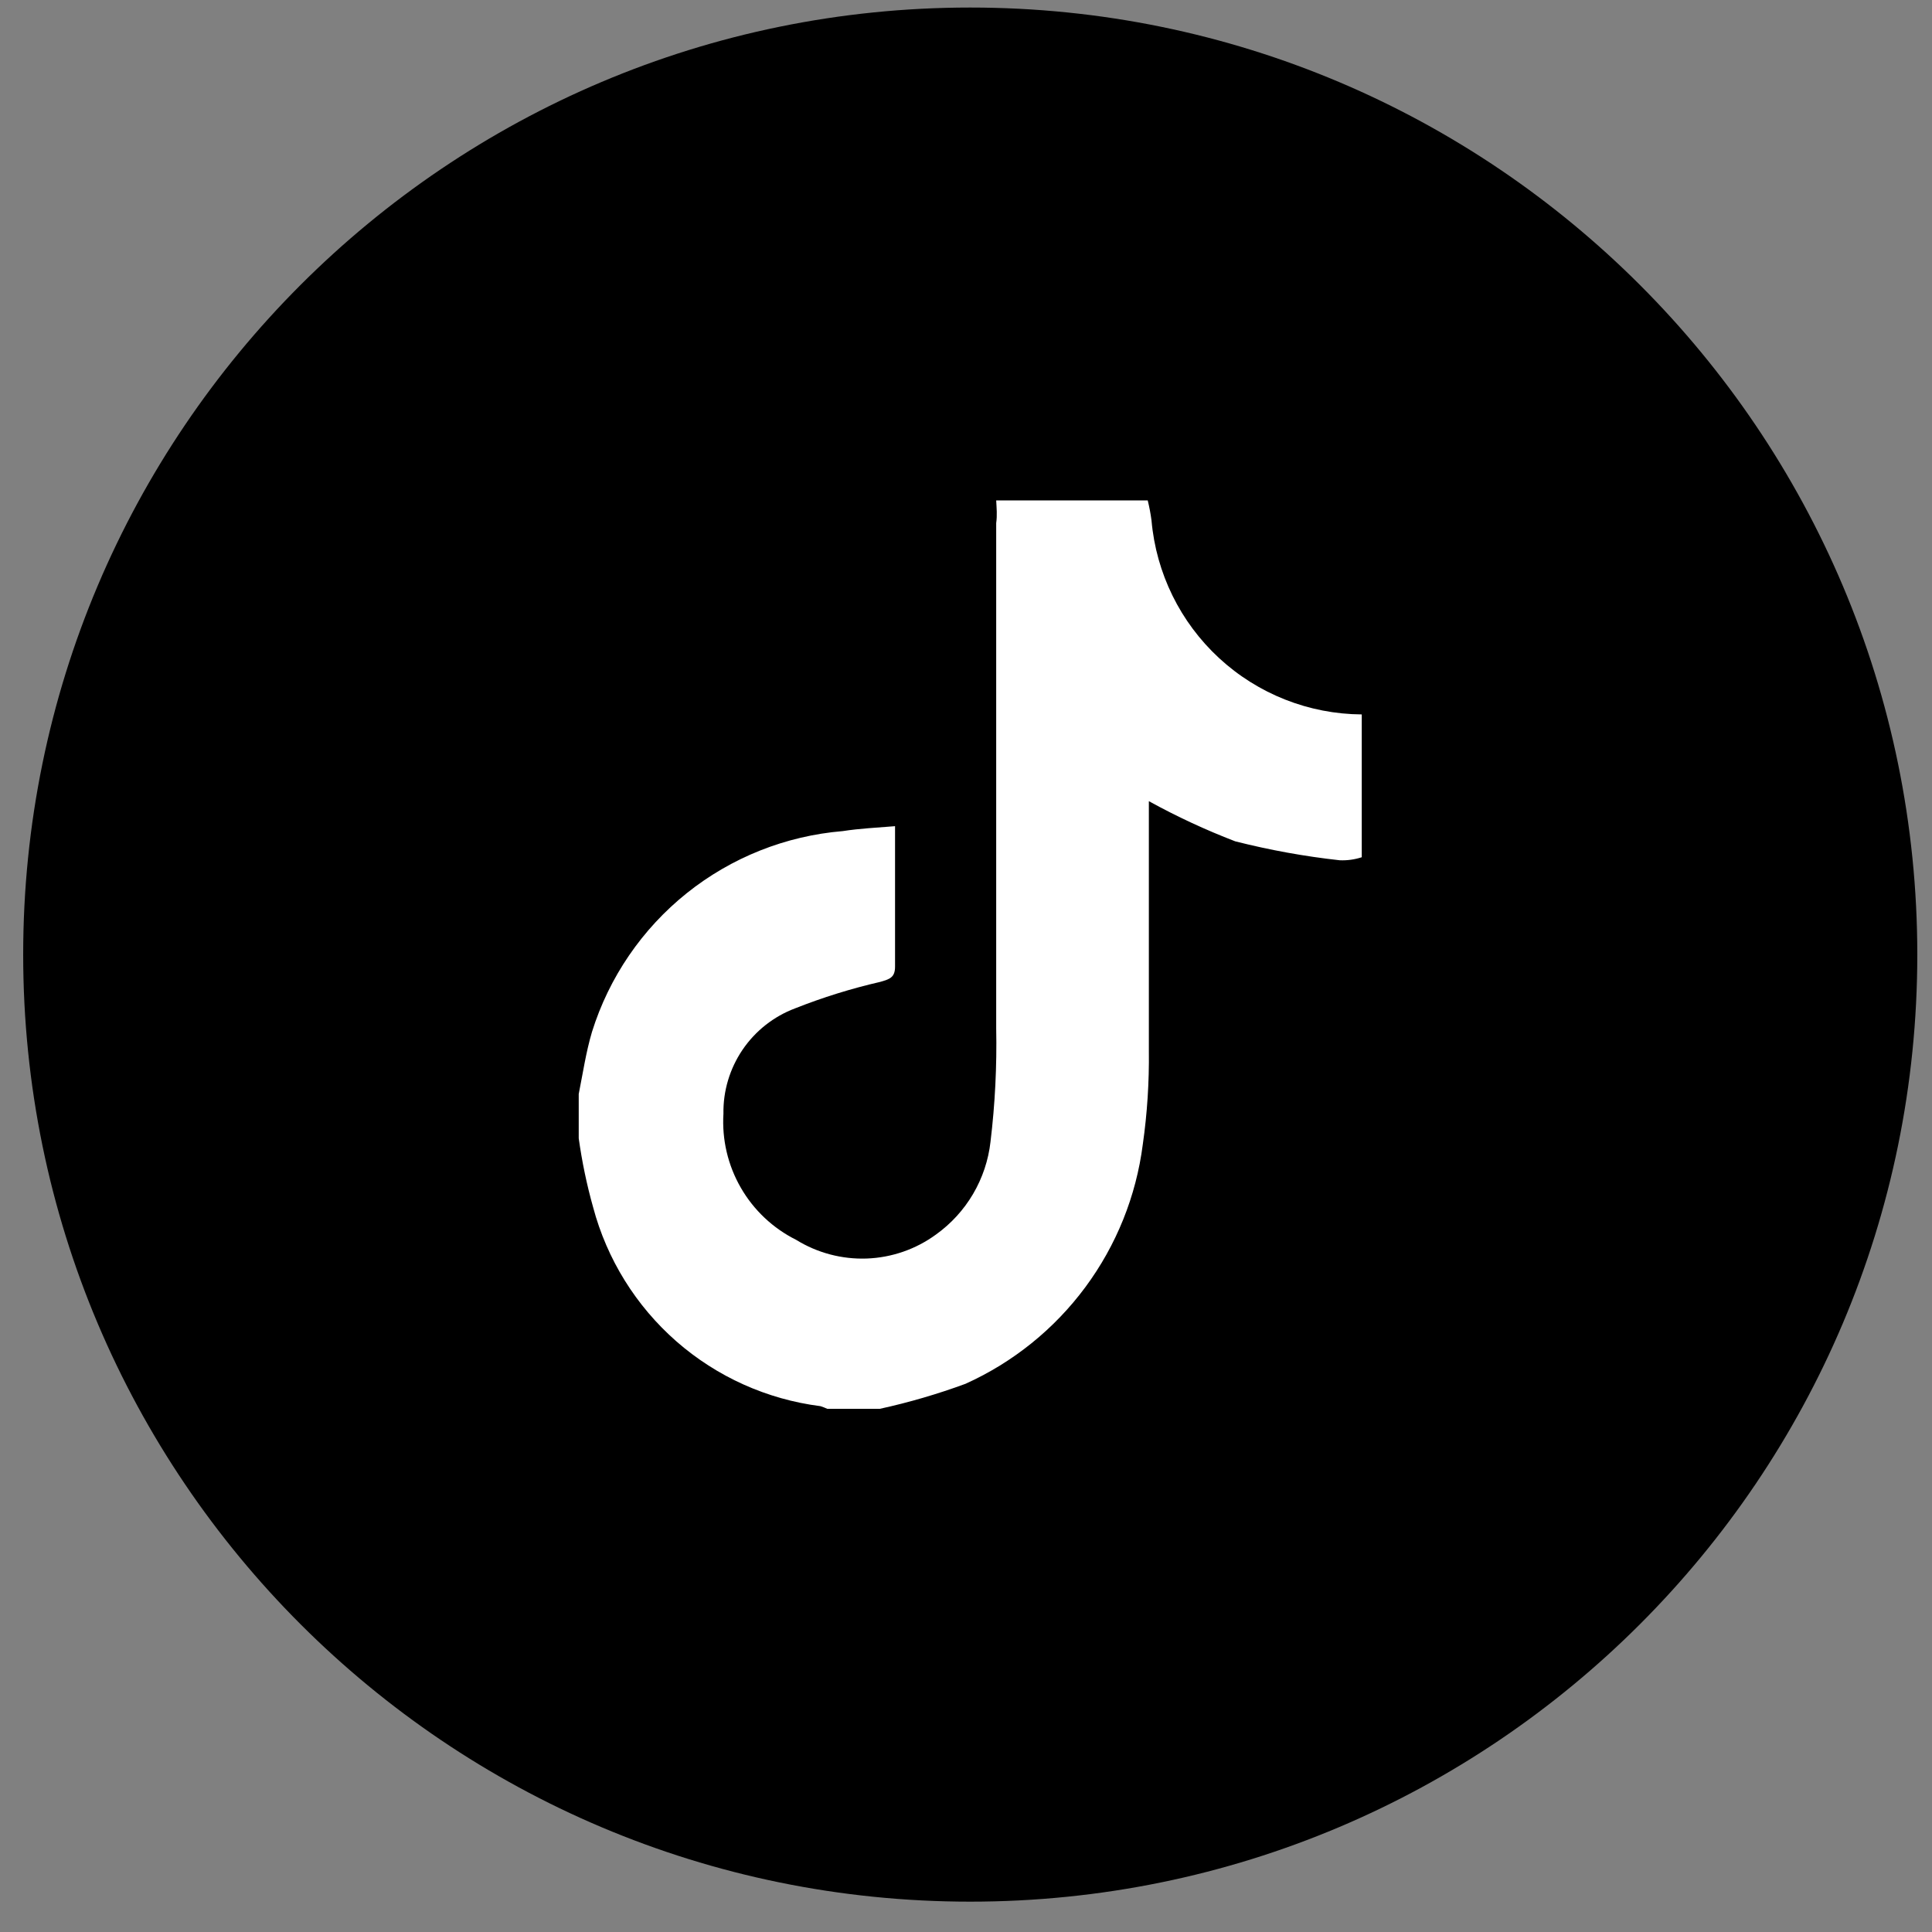 <svg width="51" height="51" viewBox="0 0 51 51" fill="none" xmlns="http://www.w3.org/2000/svg">
<rect x="0" y="0" width="51" height="51" fill="#808080" stroke="none"/>
<g clip-path="url(#clip0_21_298)">
<path d="M25.612 50.199C39.419 50.199 50.612 39.006 50.612 25.199C50.612 11.392 39.419 0.199 25.612 0.199C11.805 0.199 0.612 11.392 0.612 25.199C0.612 39.006 11.805 50.199 25.612 50.199Z" fill="black"/>
<path d="M26.297 13.209H30.297C30.34 13.384 30.374 13.561 30.397 13.739C30.519 15.13 31.156 16.426 32.182 17.373C33.208 18.32 34.551 18.85 35.947 18.859V22.629C35.76 22.69 35.564 22.717 35.367 22.709C34.437 22.607 33.515 22.439 32.607 22.209C31.824 21.908 31.062 21.554 30.327 21.149V21.649C30.327 23.649 30.327 25.709 30.327 27.739C30.337 28.565 30.284 29.391 30.167 30.209C29.992 31.575 29.47 32.872 28.65 33.979C27.831 35.085 26.742 35.963 25.487 36.529C24.75 36.8 23.995 37.021 23.227 37.189H21.837C21.779 37.162 21.719 37.138 21.657 37.119C20.248 36.94 18.925 36.345 17.856 35.41C16.788 34.474 16.022 33.242 15.657 31.869C15.489 31.272 15.363 30.664 15.277 30.049V28.879C15.387 28.329 15.467 27.779 15.627 27.239C16.078 25.797 16.949 24.523 18.128 23.578C19.308 22.634 20.742 22.064 22.247 21.939C22.697 21.869 23.147 21.849 23.627 21.809C23.627 23.109 23.627 24.309 23.627 25.519C23.627 25.809 23.477 25.849 23.237 25.919C22.471 26.095 21.718 26.329 20.987 26.619C20.424 26.831 19.941 27.212 19.602 27.71C19.264 28.208 19.087 28.798 19.097 29.399C19.055 30.081 19.214 30.761 19.556 31.353C19.897 31.946 20.406 32.424 21.017 32.729C21.577 33.075 22.227 33.246 22.884 33.222C23.541 33.197 24.176 32.977 24.707 32.589C25.105 32.304 25.439 31.939 25.687 31.517C25.935 31.095 26.092 30.626 26.147 30.139C26.267 29.144 26.317 28.142 26.297 27.139C26.297 22.699 26.297 18.256 26.297 13.809C26.327 13.599 26.307 13.409 26.297 13.209Z" fill="white"/>
</g>
<defs>
<clipPath id="clip0_21_298">
<rect width="51" height="51" fill="white"/>
</clipPath>
</defs>
</svg>
